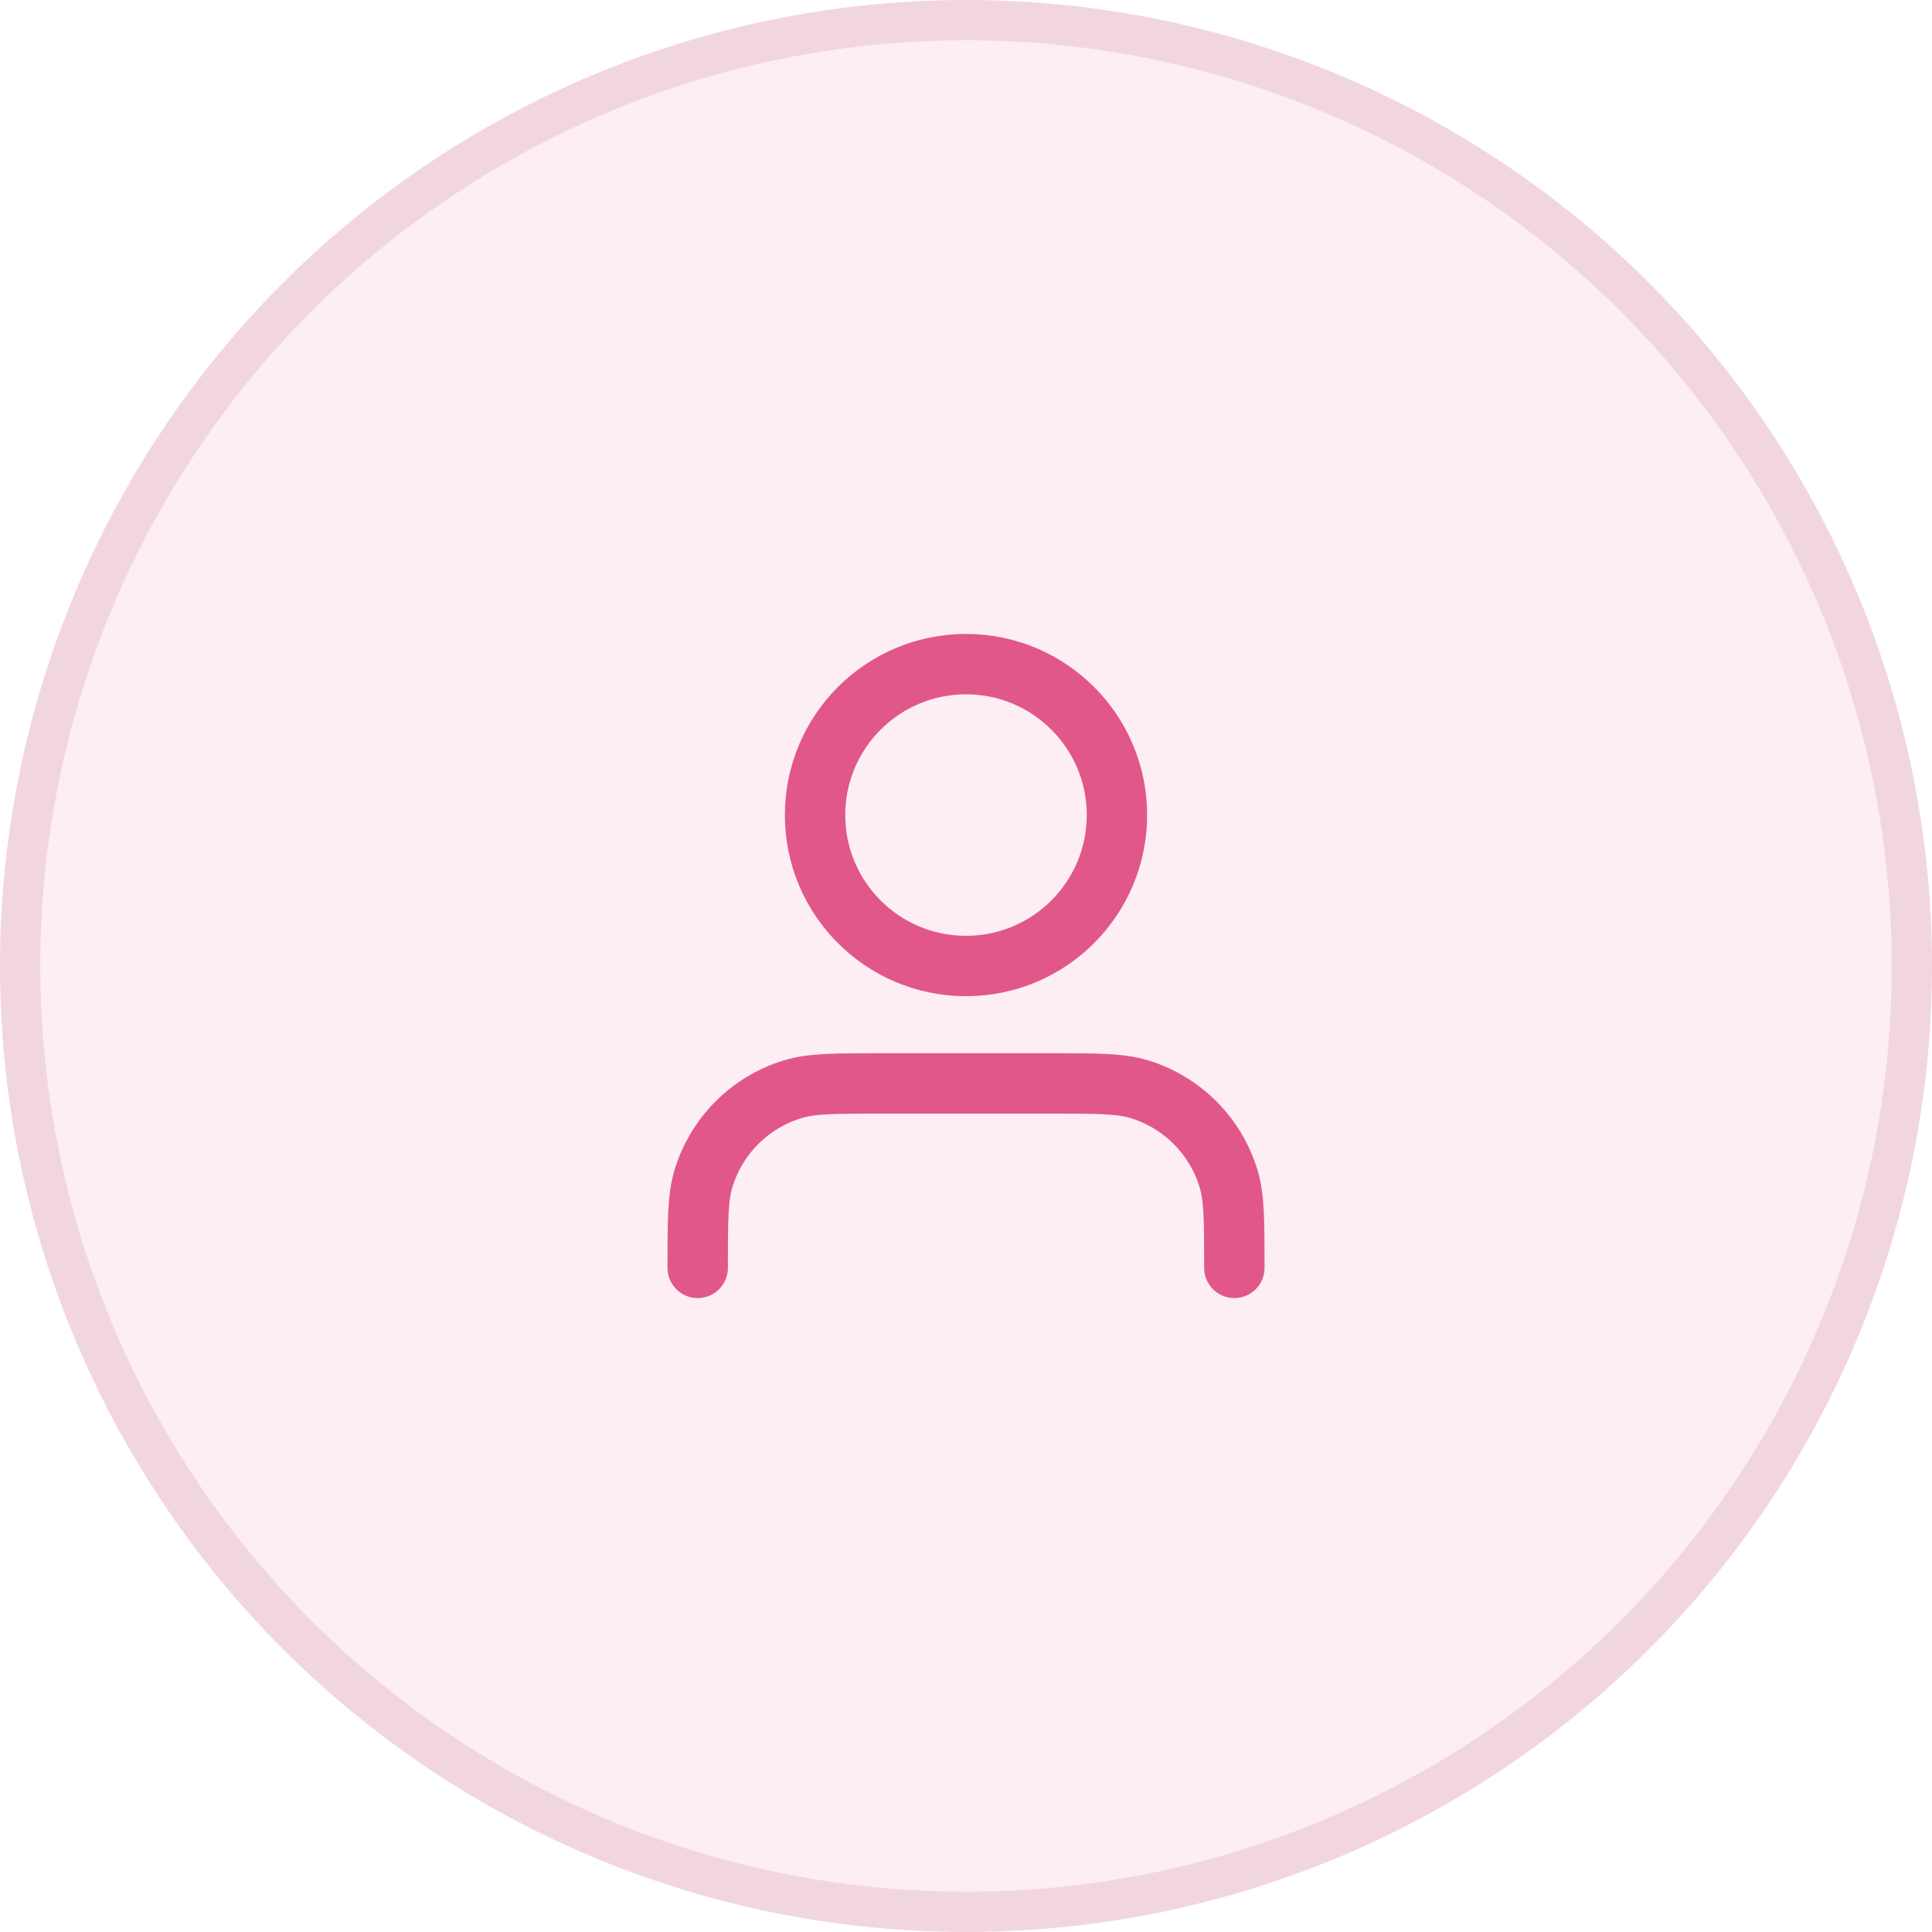 <svg width="48" height="48" viewBox="0 0 48 48" fill="none" xmlns="http://www.w3.org/2000/svg">
<circle cx="24" cy="24" r="23.5" fill="#E1578A" fill-opacity="0.1" stroke="#F1D6E0"/>
<path d="M30.667 31.5C30.667 30.337 30.667 29.756 30.523 29.282C30.2 28.217 29.366 27.383 28.301 27.06C27.828 26.917 27.247 26.917 26.084 26.917H21.917C20.754 26.917 20.172 26.917 19.699 27.06C18.634 27.383 17.8 28.217 17.477 29.282C17.334 29.756 17.334 30.337 17.334 31.5M27.75 20.25C27.75 22.321 26.071 24 24 24C21.929 24 20.25 22.321 20.25 20.25C20.25 18.179 21.929 16.5 24 16.5C26.071 16.5 27.75 18.179 27.75 20.25Z" stroke="#E1578A" stroke-width="1.5" stroke-linecap="round" stroke-linejoin="round"/>
</svg>
